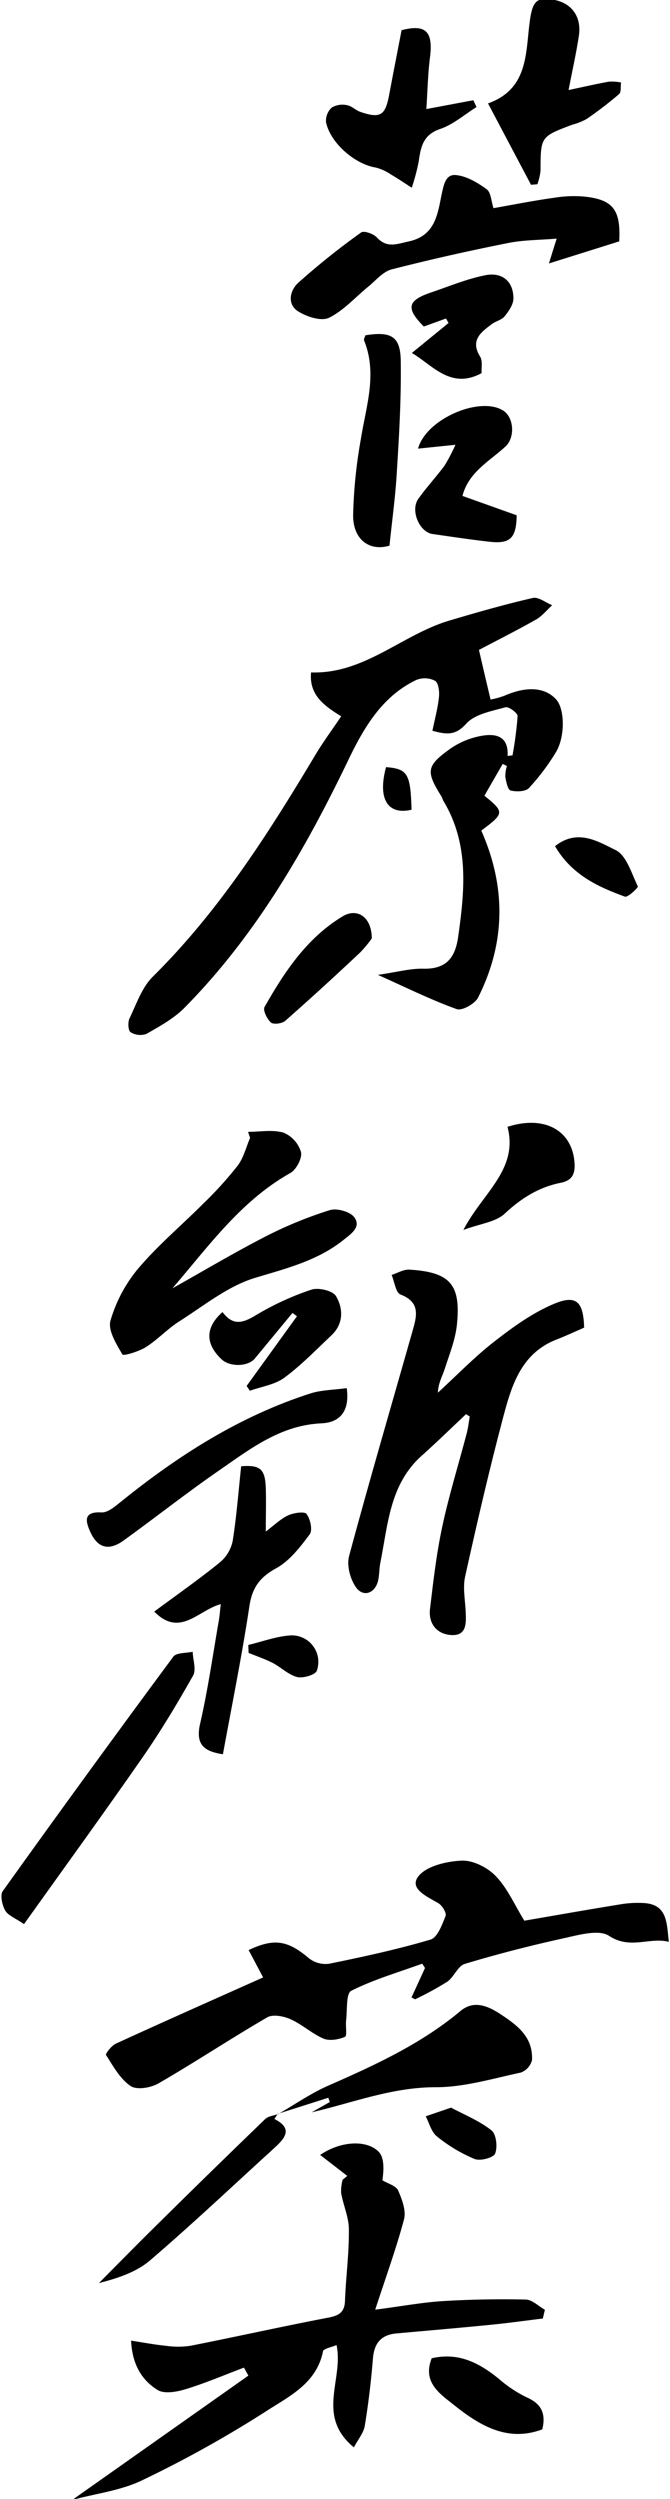 <svg id="레이어_1" data-name="레이어 1" xmlns="http://www.w3.org/2000/svg" viewBox="0 0 173 645"><path d="M129.8,197.17l-4.72,8.21c5.22,4.24,5.18,4.55-.81,9,6.43,14.52,6.31,29-.85,43.14-.81,1.59-4.14,3.44-5.5,2.94-6.55-2.35-12.82-5.47-20.35-8.84,5-.72,8.37-1.67,11.74-1.59,6,.14,8.25-2.89,9-8.28,1.7-12,2.84-23.85-3.75-34.92-.26-.42-.37-.93-.63-1.35-4-6.42-3.86-7.82,2.44-12.3a20.38,20.38,0,0,1,8.18-3.29c3.43-.57,6.82.08,6.51,5.23l1.27-.15a92.6,92.6,0,0,0,1.32-10.16c0-.77-2.31-2.5-3.12-2.26-3.56,1-7.92,1.76-10.15,4.24-2.77,3.09-5,2.83-8.73,1.83.61-2.95,1.38-5.79,1.69-8.67.16-1.42-.1-3.67-1-4.23a5.84,5.84,0,0,0-4.84-.22c-8.64,4.11-13.35,12-17.24,20C79,219,66.1,241.44,47.62,260.13c-2.74,2.77-6.36,4.75-9.79,6.72a4.72,4.72,0,0,1-4.11-.43c-.64-.41-.75-2.58-.28-3.56,1.79-3.72,3.21-8,6-10.76,17-16.82,29.69-36.69,41.84-57,2-3.39,4.39-6.6,6.82-10.22-4.42-2.71-8.33-5.52-7.78-11.32,13.8.45,23.49-9.76,35.67-13.37,7.15-2.13,14.33-4.18,21.59-5.85,1.44-.33,3.31,1.19,5,1.87-1.38,1.25-2.59,2.8-4.17,3.7-5,2.83-10.14,5.41-14.74,7.84,1.11,4.82,2,8.62,3,12.81a22.06,22.06,0,0,0,3.61-1c5.72-2.5,10.47-2.2,13.34,1,2.23,2.45,2.35,9.71-.15,13.71a57.06,57.06,0,0,1-6.9,9.14c-.89.93-3.25,1-4.73.62-.72-.17-1.14-2.23-1.36-3.5a8.78,8.78,0,0,1,.41-2.81Z"/><path d="M89.67,561.62l-7-5.41c5-3.46,11.83-4.08,15.07-.86,1.5,1.49,1.41,4.58,1,7.4,1.41.86,3.51,1.4,4.07,2.64,1,2.28,2.1,5.22,1.51,7.46-2,7.46-4.64,14.74-7.44,23.3,7-.91,12.14-1.88,17.37-2.21,7.13-.44,14.3-.56,21.44-.41,1.69,0,3.35,1.72,5,2.64-.17.76-.35,1.51-.53,2.26-4.48.55-9,1.18-13.46,1.62-8.1.81-16.22,1.49-24.33,2.23-4,.36-5.76,2.54-6.08,6.51-.47,5.8-1.15,11.59-2.1,17.33-.29,1.82-1.71,3.46-2.81,5.57-9.89-8.12-2.59-17.51-4.48-26.41-1.29.57-3.36.9-3.5,1.62-1.64,8.29-8.79,11.64-14.66,15.45a297.79,297.79,0,0,1-32,17.82c-5.5,2.67-11.93,3.42-18.08,5.08l45.47-32.08L63,611.1c-5,1.88-9.94,4-15,5.55-2.3.71-5.54,1.31-7.3.23-4.15-2.56-6.58-6.72-6.85-12.74,3.33.51,6.14,1.05,9,1.33a21.88,21.88,0,0,0,6.31,0c11.9-2.35,23.76-5,35.67-7.28,2.69-.52,4.14-1.35,4.25-4.34.23-6.14,1.07-12.28,1-18.42,0-3.14-1.45-6.25-2-9.41a11.61,11.61,0,0,1,.39-3.41Z"/><path d="M106.25,515.56c1.17-2.54,2.33-5.07,3.49-7.61l-.72-1.11c-6.16,2.24-12.51,4.08-18.33,7-1.37.69-1,5-1.32,7.61-.18,1.48.3,4-.29,4.28-1.66.7-4,1.11-5.55.45-3-1.28-5.53-3.68-8.52-5-1.76-.79-4.53-1.33-6-.49-9.48,5.51-18.63,11.58-28.12,17.07-2,1.14-5.6,1.73-7.17.66-2.7-1.84-4.49-5.1-6.34-8-.21-.33,1.43-2.44,2.56-2.95,12.5-5.73,25.06-11.3,38-17.08l-3.74-7.06c6.67-3.15,10.14-2.48,15.62,2.16A7,7,0,0,0,85,506.86c8.79-1.8,17.58-3.69,26.17-6.24,1.78-.53,3-3.84,3.88-6.1.3-.76-.86-2.69-1.84-3.27-2.86-1.7-7.54-3.68-5.28-6.82,2-2.75,7.29-4,11.21-4.18,2.95-.15,6.74,1.74,8.88,4,3,3.1,4.81,7.35,7.37,11.5,7.73-1.33,16.21-2.83,24.72-4.21a26.84,26.84,0,0,1,6.39-.33c5.89.48,5.64,5.25,6.2,10-5-1.29-9.94,2.07-15.44-1.55-2.64-1.73-7.81-.23-11.65.61-8.61,1.89-17.17,4.09-25.6,6.63-1.8.54-2.78,3.4-4.54,4.61a82.89,82.89,0,0,1-8.29,4.53Z"/><path d="M120.34,365c-3.82,3.59-7.56,7.26-11.47,10.75-8.26,7.38-8.68,17.75-10.65,27.54-.3,1.46-.25,3-.54,4.46-.69,3.48-3.88,4.7-5.82,1.87-1.46-2.12-2.37-5.61-1.72-8,5.22-19.42,10.89-38.73,16.38-58.08,1.06-3.74,2.16-7.4-3.1-9.41-1.24-.47-1.56-3.31-2.3-5.06,1.53-.48,3.09-1.46,4.58-1.37,10.48.65,13.33,3.76,12.29,14.13-.39,3.87-1.91,7.66-3.13,11.41-.63,2-1.72,3.77-1.79,6.22,4.85-4.44,9.44-9.22,14.62-13.24,4.78-3.72,9.87-7.4,15.41-9.71,5.73-2.4,7.55-.49,7.73,6.16-2.29,1-4.65,2.11-7.07,3.05-9.35,3.61-11.73,12.14-13.93,20.44-3.57,13.5-6.71,27.12-9.73,40.76-.63,2.84,0,6,.14,9s.35,6.55-4.08,6.07c-3.54-.37-5.56-3.09-5.13-6.71.85-7.1,1.66-14.23,3.16-21.21,1.73-8.12,4.21-16.07,6.32-24.11.37-1.42.53-2.89.78-4.34Z"/><path d="M64.05,292.14c3.08,0,6.36-.63,9.19.22a7.88,7.88,0,0,1,4.48,5c.35,1.57-1.21,4.54-2.76,5.41-12.8,7.19-21.11,18.94-30.45,29.77,8-4.49,15.92-9.21,24.09-13.41a105.24,105.24,0,0,1,16.54-6.78c1.83-.58,5.31.4,6.36,1.86,1.79,2.5-.79,4.22-2.84,5.86-6.8,5.4-14.82,7.34-22.93,9.8C58.79,332,52.68,337,46.37,341c-3.08,1.95-5.62,4.74-8.69,6.69-1.82,1.16-5.82,2.35-6.07,1.92-1.57-2.7-3.8-6.27-3.08-8.76a37.14,37.14,0,0,1,7.18-13.46c5.14-6.06,11.31-11.23,16.94-16.89a94.19,94.19,0,0,0,8.7-9.62c1.54-2,2.18-4.76,3.22-7.17Z"/><path d="M127.43,53.73c5.62-1,10.68-2,15.77-2.7a31.11,31.11,0,0,1,7.46-.31c7.62.74,9.67,3.39,9.23,11.58L141.74,68c.74-2.41,1.2-3.89,2-6.41-4.5.38-8.58.34-12.5,1.13-10.09,2-20.14,4.26-30.1,6.81-2.17.55-4,2.73-5.82,4.27C91.87,76.57,88.84,80.09,85,82c-2,1-5.7-.21-7.93-1.58C74,78.54,74.88,74.93,77,73a189.77,189.77,0,0,1,16.25-13c.69-.51,3.11.31,4,1.23,2.64,2.88,5.07,1.79,8.32,1.08,6.87-1.49,7.43-7.17,8.44-12,.6-2.83,1.09-5.38,3.74-5.12,2.81.28,5.64,2,8,3.72C126.79,49.81,126.85,52,127.43,53.73Z"/><path d="M57.56,452.79c-4.71-.72-7.18-2.36-5.88-7.93,2-8.71,3.26-17.61,4.8-26.44.23-1.28.31-2.58.53-4.38-5.79,1.53-10.54,8.72-17.18,1.92,5.76-4.27,11.54-8.31,17-12.74a9.73,9.73,0,0,0,3.26-5.54c1-6.34,1.49-12.76,2.18-19.23,4.92-.36,6.21.67,6.36,5.74.11,3.45,0,6.91,0,11.11,2.12-1.58,3.77-3.23,5.75-4.16,1.43-.67,4.25-1.08,4.77-.38,1,1.33,1.61,4.21.81,5.27-2.45,3.29-5.18,6.85-8.66,8.76-4.26,2.34-6.18,5-6.91,9.82C62.47,427.36,59.9,440,57.56,452.79Z"/><path d="M6.2,496.63c-2.26-1.55-4.1-2.21-4.85-3.5s-1.39-3.94-.65-5q21.78-30.45,44.05-60.53c.79-1.07,3.29-.88,5-1.27.07,2.1,1,4.65.07,6.22-4.07,7.21-8.35,14.34-13.07,21.14C26.81,468,16.54,482.14,6.2,496.63Z"/><path d="M71.79,545.68c4.32-2.48,8.46-5.38,13-7.37,12-5.27,23.9-10.72,34.12-19.26,3.18-2.65,6.57-1.63,10.19.74,4.58,3,8.54,6,8.27,11.92a4.62,4.62,0,0,1-2.9,3.24c-7.28,1.55-14.64,3.8-22,3.78-11.24,0-21.32,4-32,6.48l4.69-2.66-.39-1.1L71.7,545.61Z"/><path d="M137.11,47.69l-11.1-21c11.12-3.95,9.55-14.33,11-22.59.74-4.2,2.18-4.6,5.21-4.26,5.14.57,8,4.24,7.26,9.33-.66,4.41-1.65,8.78-2.67,14.07,3.75-.79,7.06-1.56,10.41-2.16a12.45,12.45,0,0,1,3.14.21c-.15,1,.08,2.47-.51,3a99.76,99.76,0,0,1-8.42,6.45,17,17,0,0,1-3.7,1.46c-8.16,3.08-8.13,3.08-8.16,11.88a15.15,15.15,0,0,1-.82,3.48Z"/><path d="M110.09,28.15l12.13-2.28.83,1.76c-3.12,1.94-6,4.5-9.4,5.66-4.45,1.51-5,4.67-5.54,8.43a53.9,53.9,0,0,1-1.79,6.73c-1.83-1.17-3.62-2.39-5.49-3.48A12.21,12.21,0,0,0,97,43.24c-5.36-.86-11.72-6.34-12.82-11.72a4.66,4.66,0,0,1,1.48-3.76,5.44,5.44,0,0,1,3.94-.61c1.23.2,2.27,1.34,3.5,1.75,5.14,1.73,6.39.91,7.39-4.45s2.1-10.93,3.2-16.66c6.11-1.57,8.14.21,7.37,6.75C110.5,18.76,110.42,23,110.09,28.15Z"/><path d="M89.53,358.29c.88,6.38-2.17,8.89-6.48,9.08-10.67.46-18.53,6.68-26.66,12.29-8.3,5.74-16.23,12-24.43,17.93-3.92,2.82-6.82,2-8.75-2.42-1.21-2.77-1.54-5.06,3-4.8,1.62.09,3.51-1.56,5-2.75,14.86-12,30.74-22.13,49.06-28C83.13,358.74,86.29,358.74,89.53,358.29Z"/><path d="M117.6,114.8l-9.66,1c2.12-7.76,16.06-13.61,22-9.82,2.79,1.78,3.06,6.9.65,9.2C126.48,119,121,121.82,119.41,128l14,5c-.09,5.89-1.65,7.43-7,6.83-4.93-.55-9.84-1.3-14.75-2-3.4-.52-5.74-6.1-3.66-9.05s4.61-5.67,6.79-8.6A47,47,0,0,0,117.6,114.8Z"/><path d="M100.57,140.83c-5.08,1.55-9.38-1.48-9.39-7.75a126.73,126.73,0,0,1,2-19.77c1.34-8.46,4.31-16.8.84-25.41-.15-.36.21-.93.33-1.36,6.69-1.06,9.05.28,9.13,6.67.13,9.45-.4,18.92-1,28.36C102.14,127.86,101.26,134.12,100.57,140.83Z"/><path d="M57.45,338.65c2.76,3.68,5.32,2.81,8.63.81a72.32,72.32,0,0,1,14.3-6.58c1.82-.62,5.54.25,6.37,1.65,1.88,3.17,2,7.1-1.11,10.07-4,3.79-7.83,7.75-12.22,11-2.46,1.81-5.9,2.29-8.9,3.37l-.84-1.24,13-18-1.16-.85-9.71,11.76c-1.75,2.12-6.41,2.24-8.58.23C53,346.88,52.93,342.68,57.45,338.65Z"/><path d="M124.35,96.31c-7.95,4.3-12.59-2-18-5.21l9.47-7.74-.66-1.15-5.73,2.07c-4.66-4.7-4.27-6.72,1.84-8.78,4.67-1.58,9.28-3.53,14.09-4.47,4.18-.82,7.21,1.46,7.21,6,0,1.54-1.18,3.26-2.23,4.56-.77,1-2.3,1.28-3.35,2.06-2.81,2.12-5.66,4.17-3,8.43C124.67,93.2,124.27,95,124.35,96.31Z"/><path d="M71.7,545.61l-.85,1.31c4.93,2.51,2.7,5,0,7.48-10.68,9.72-21.18,19.67-32.15,29.06-3.52,3-8.29,4.57-13.17,5.83,4.9-4.93,9.77-9.91,14.73-14.79q14-13.85,28.21-27.55c.79-.76,2.19-.88,3.32-1.29Z"/><path d="M119.65,317.46c4.95-9.58,14.28-15.57,11.39-26.62,9.65-3.1,16.82,1,17.32,9.44.18,2.93-.83,4.46-3.54,5-5.71,1.13-10.25,4-14.53,8C128,315.43,124,315.83,119.65,317.46Z"/><path d="M111.47,608.69c7.07-1.63,12.44,1.3,17.5,5.44a32.1,32.1,0,0,0,7.06,4.66c3.65,1.62,5,4,4,8.25-9,3.37-16.18-1-22.82-6.3C113.61,617.88,109,614.9,111.47,608.69Z"/><path d="M96,242.22a31,31,0,0,1-3,3.62c-6.38,6-12.8,11.88-19.35,17.65-.81.71-3,1-3.68.44-1-.87-2.13-3.15-1.67-4,5.17-9.14,11-17.9,20.22-23.44C92.3,234.24,96,236.77,96,242.22Z"/><path d="M143.31,218.4c5.87-4.65,11.21-1.12,15.63,1,2.82,1.38,4.12,6,5.75,9.39.15.31-2.6,2.91-3.33,2.64C154.35,228.89,147.61,225.77,143.31,218.4Z"/><path d="M116.47,544c3.36,1.8,7.27,3.37,10.44,5.87,1.25,1,1.6,4.34.93,6-.42,1.06-3.89,2-5.36,1.36a39.84,39.84,0,0,1-9.65-5.79c-1.44-1.14-2-3.44-2.9-5.21Z"/><path d="M64.11,424.58c3.59-.86,7.16-2.2,10.79-2.46a6.84,6.84,0,0,1,6.91,9.1c-.39,1.08-3.54,2-5.06,1.65-2.28-.59-4.19-2.54-6.38-3.68-2-1-4.11-1.72-6.18-2.56C64.17,426,64.14,425.26,64.11,424.58Z"/><path d="M106.27,209c-6.28,1.47-8.78-2.94-6.59-11C105.25,198.46,106,199.65,106.27,209Z"/></svg>